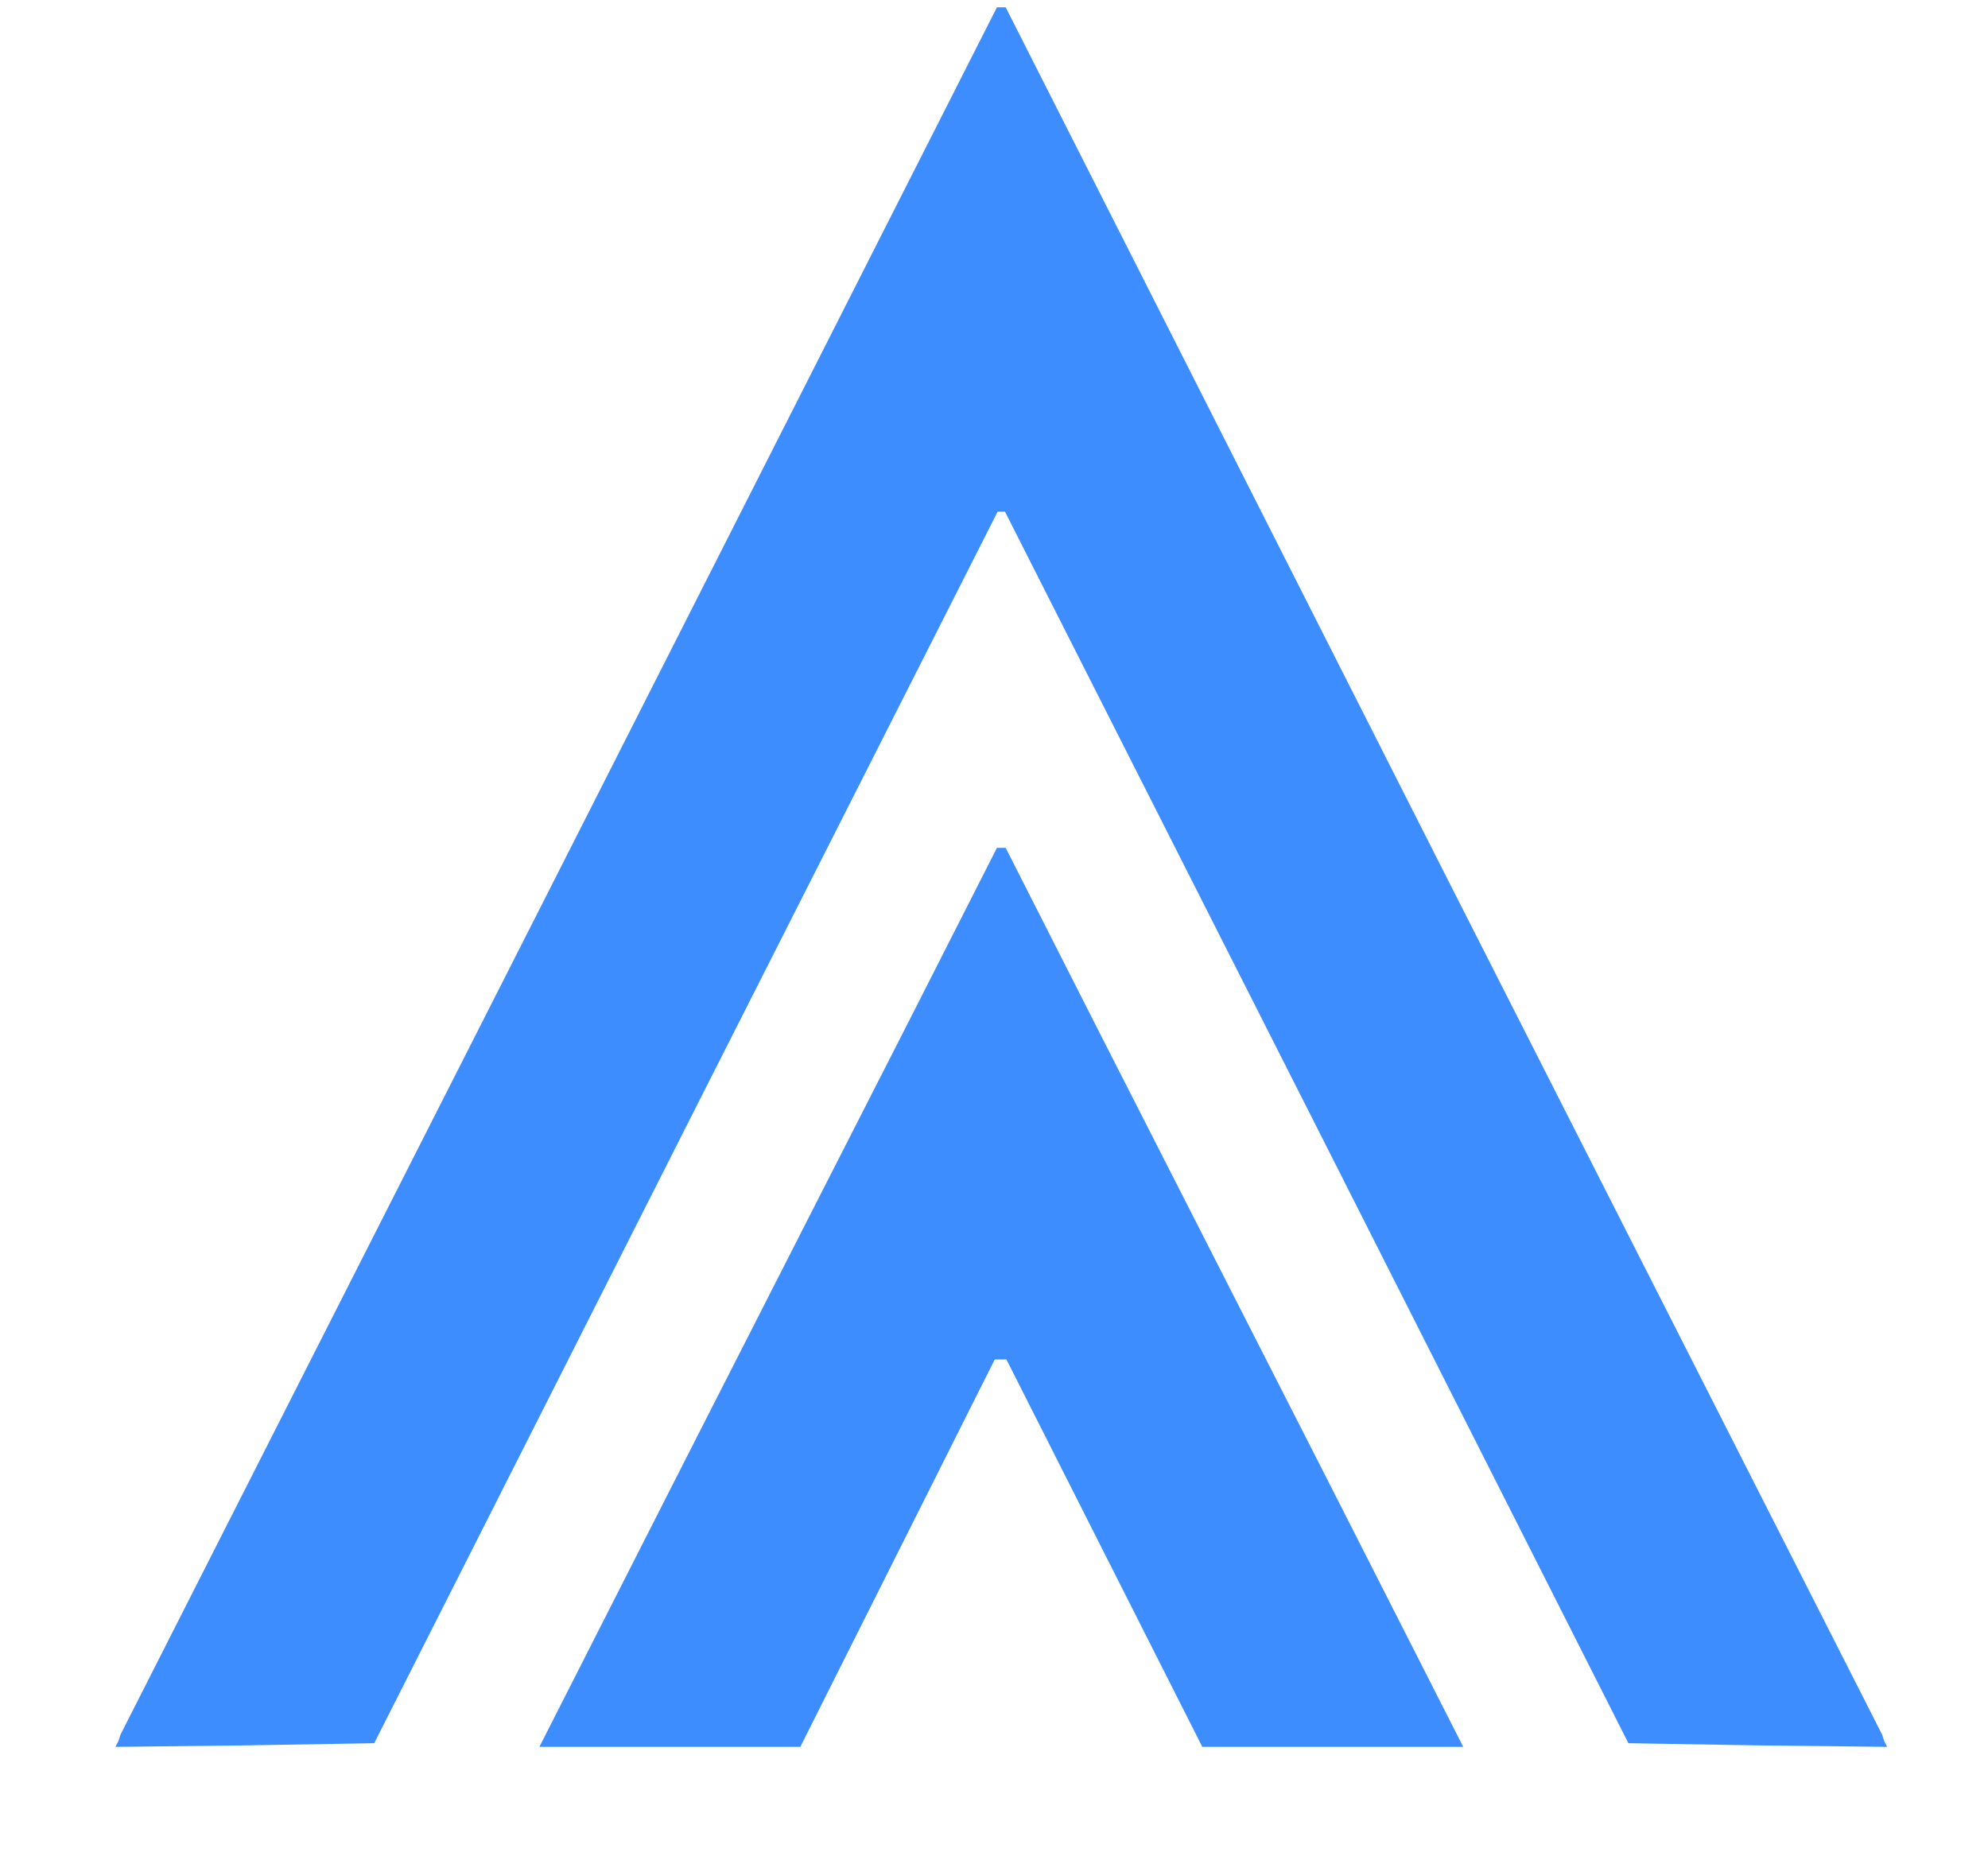 <?xml version="1.0" encoding="UTF-8"?> <svg xmlns="http://www.w3.org/2000/svg" version="1.0" width="204pt" height="191.25pt" viewBox="0 0 204 191.25" preserveAspectRatio="xMidYMid meet"><g transform="translate(0,191.25)scale(.075,.075)" fill="#3D8DFF"><path id="path1" d="M 1370 -2540 l -6 0 -599 1181 -600 1182 -3 9 -4 8 177 -2 177 -3 426 -842 427 -843 5 0 5 0 427 843 426 842 177 3 177 2 -4 -8 -3 -9 -600 -1181 -599 -1182 -6 0 z M 1370 -1390 l -6 0 -126 248 -126 247 -187 367 -187 368 179 0 178 0 133 -265 133 -265 8 0 8 0 134 265 134 265 178 0 179 0 -182 -358 -182 -357 -131 -257 -131 -258 -6 0 z "></path></g></svg> 